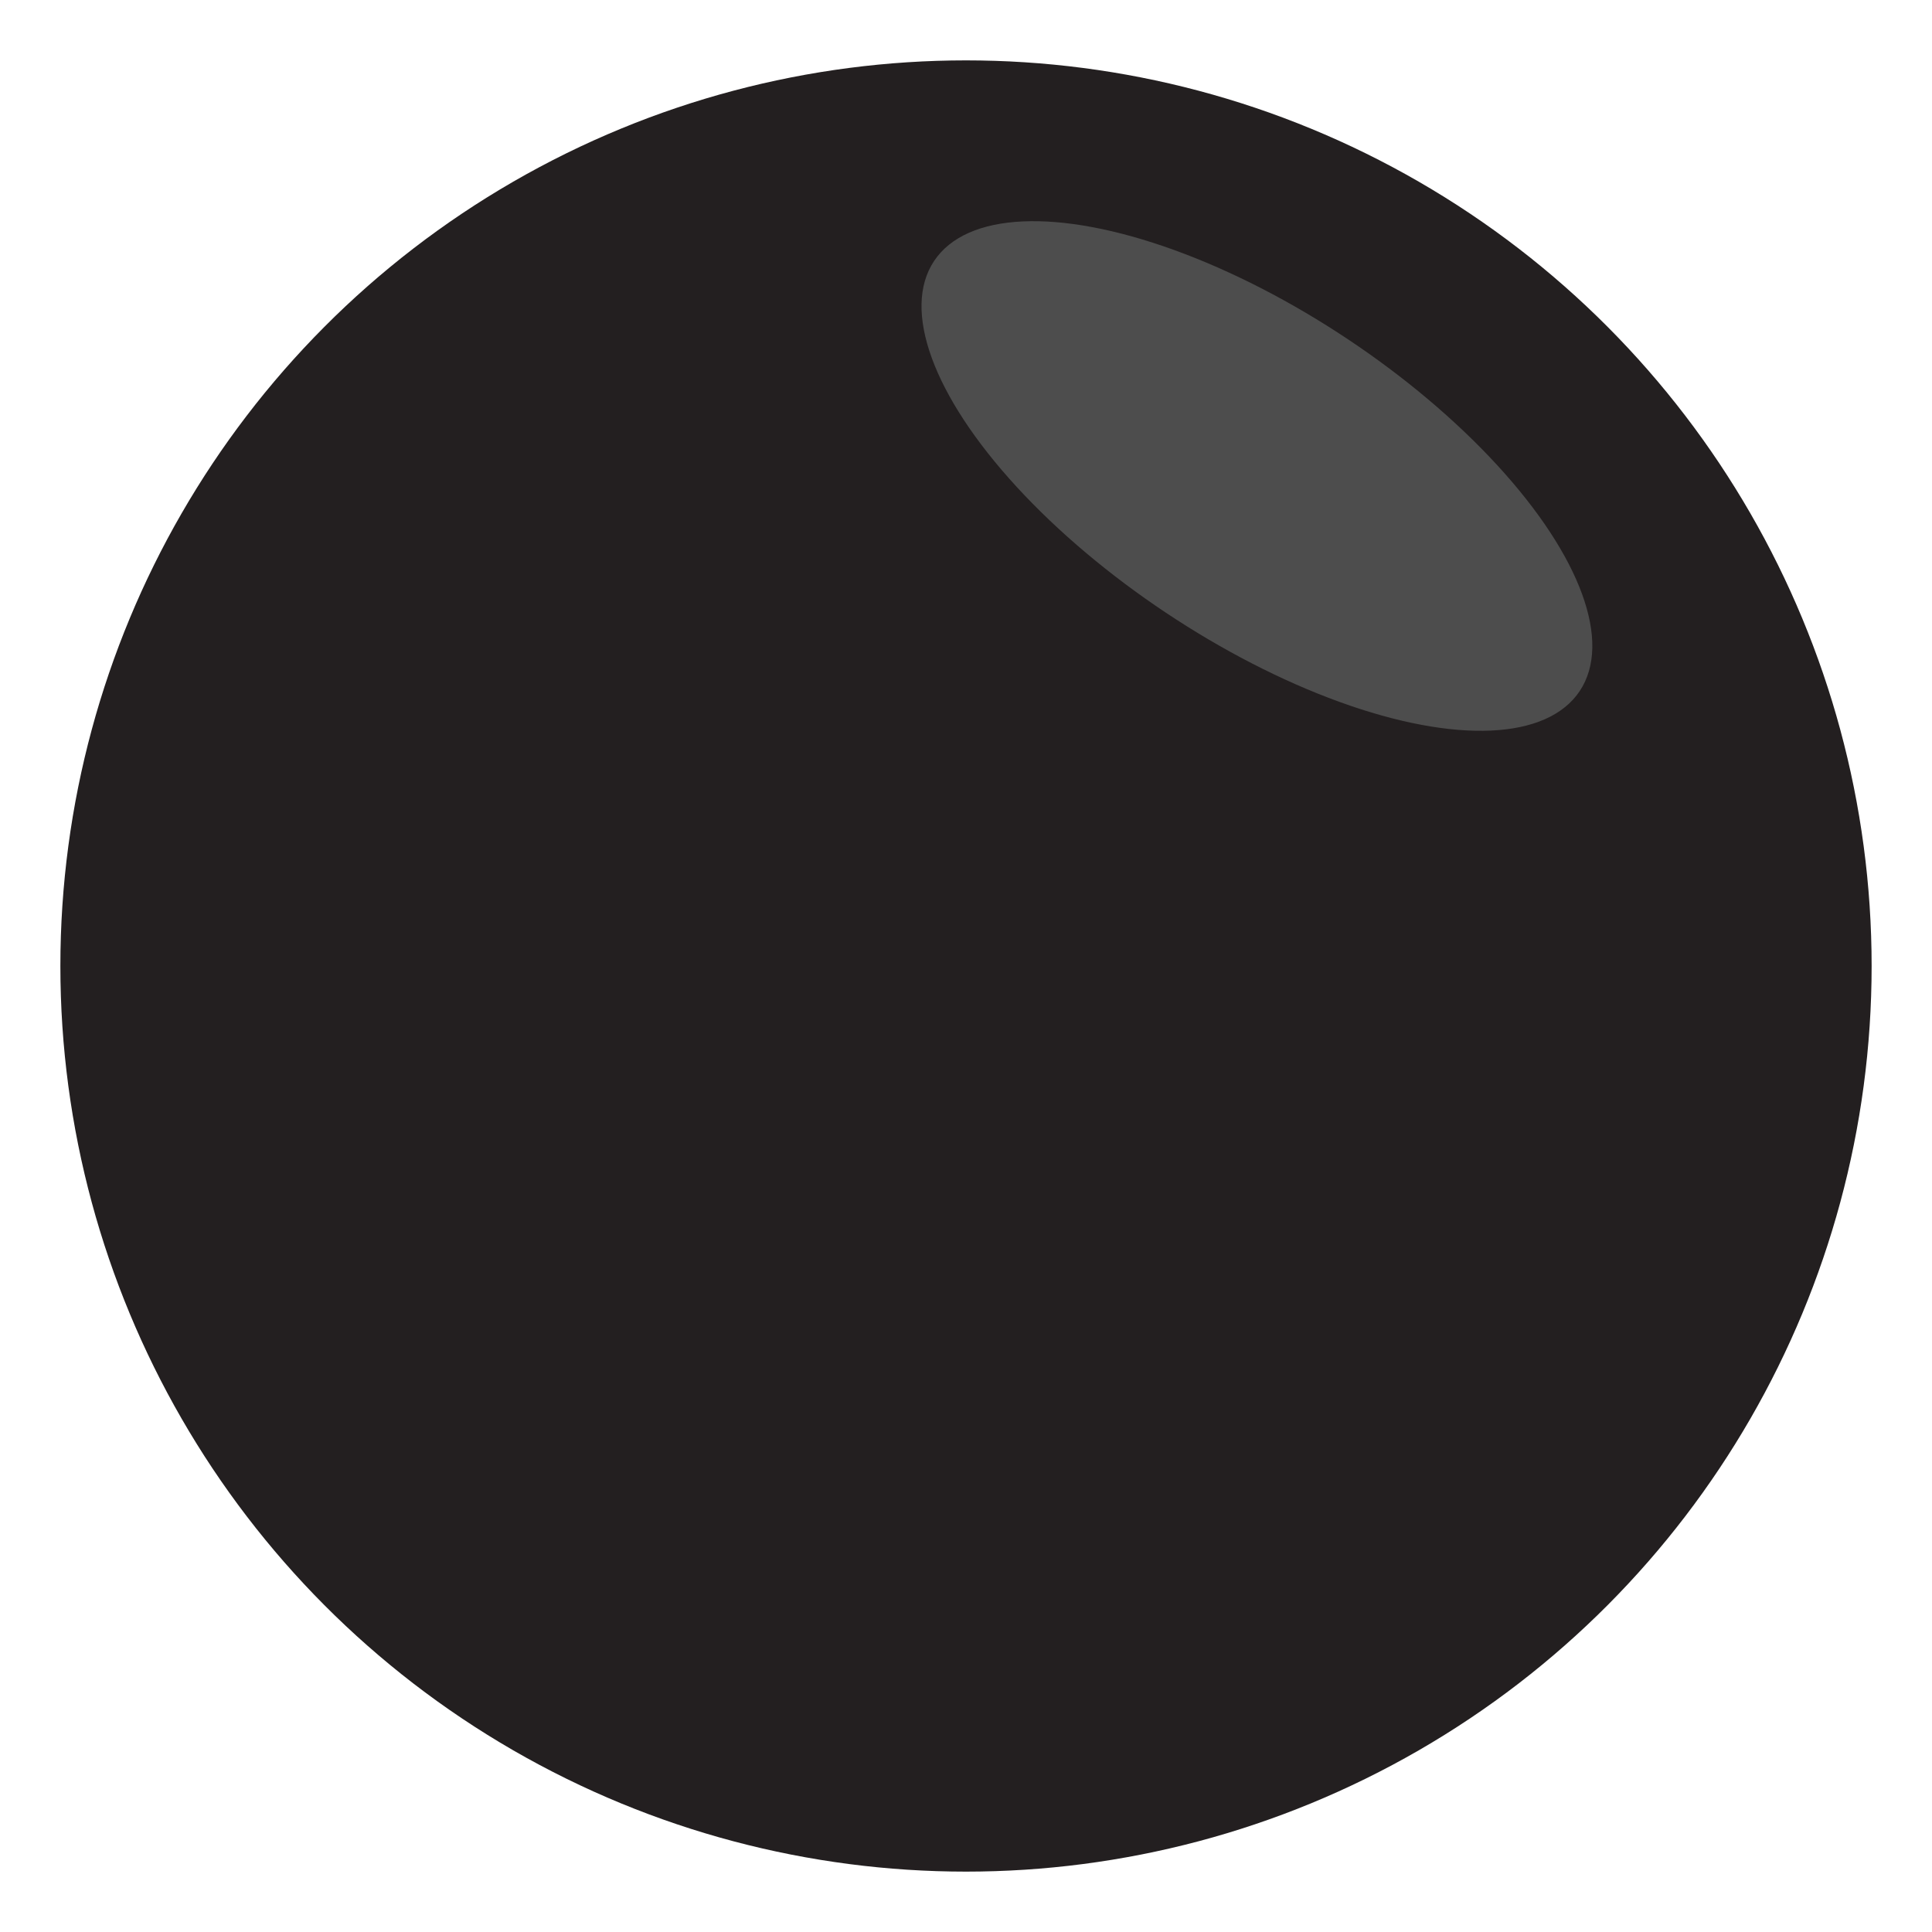 <svg xmlns="http://www.w3.org/2000/svg" viewBox="0 0 64 64"><circle cx="32" cy="32" r="30" fill="#231f20"/><ellipse cx="43.394" cy="-9.962" fill="#4d4d4d" rx="12.849" ry="5.441" transform="rotate(33.671)"/></svg>
